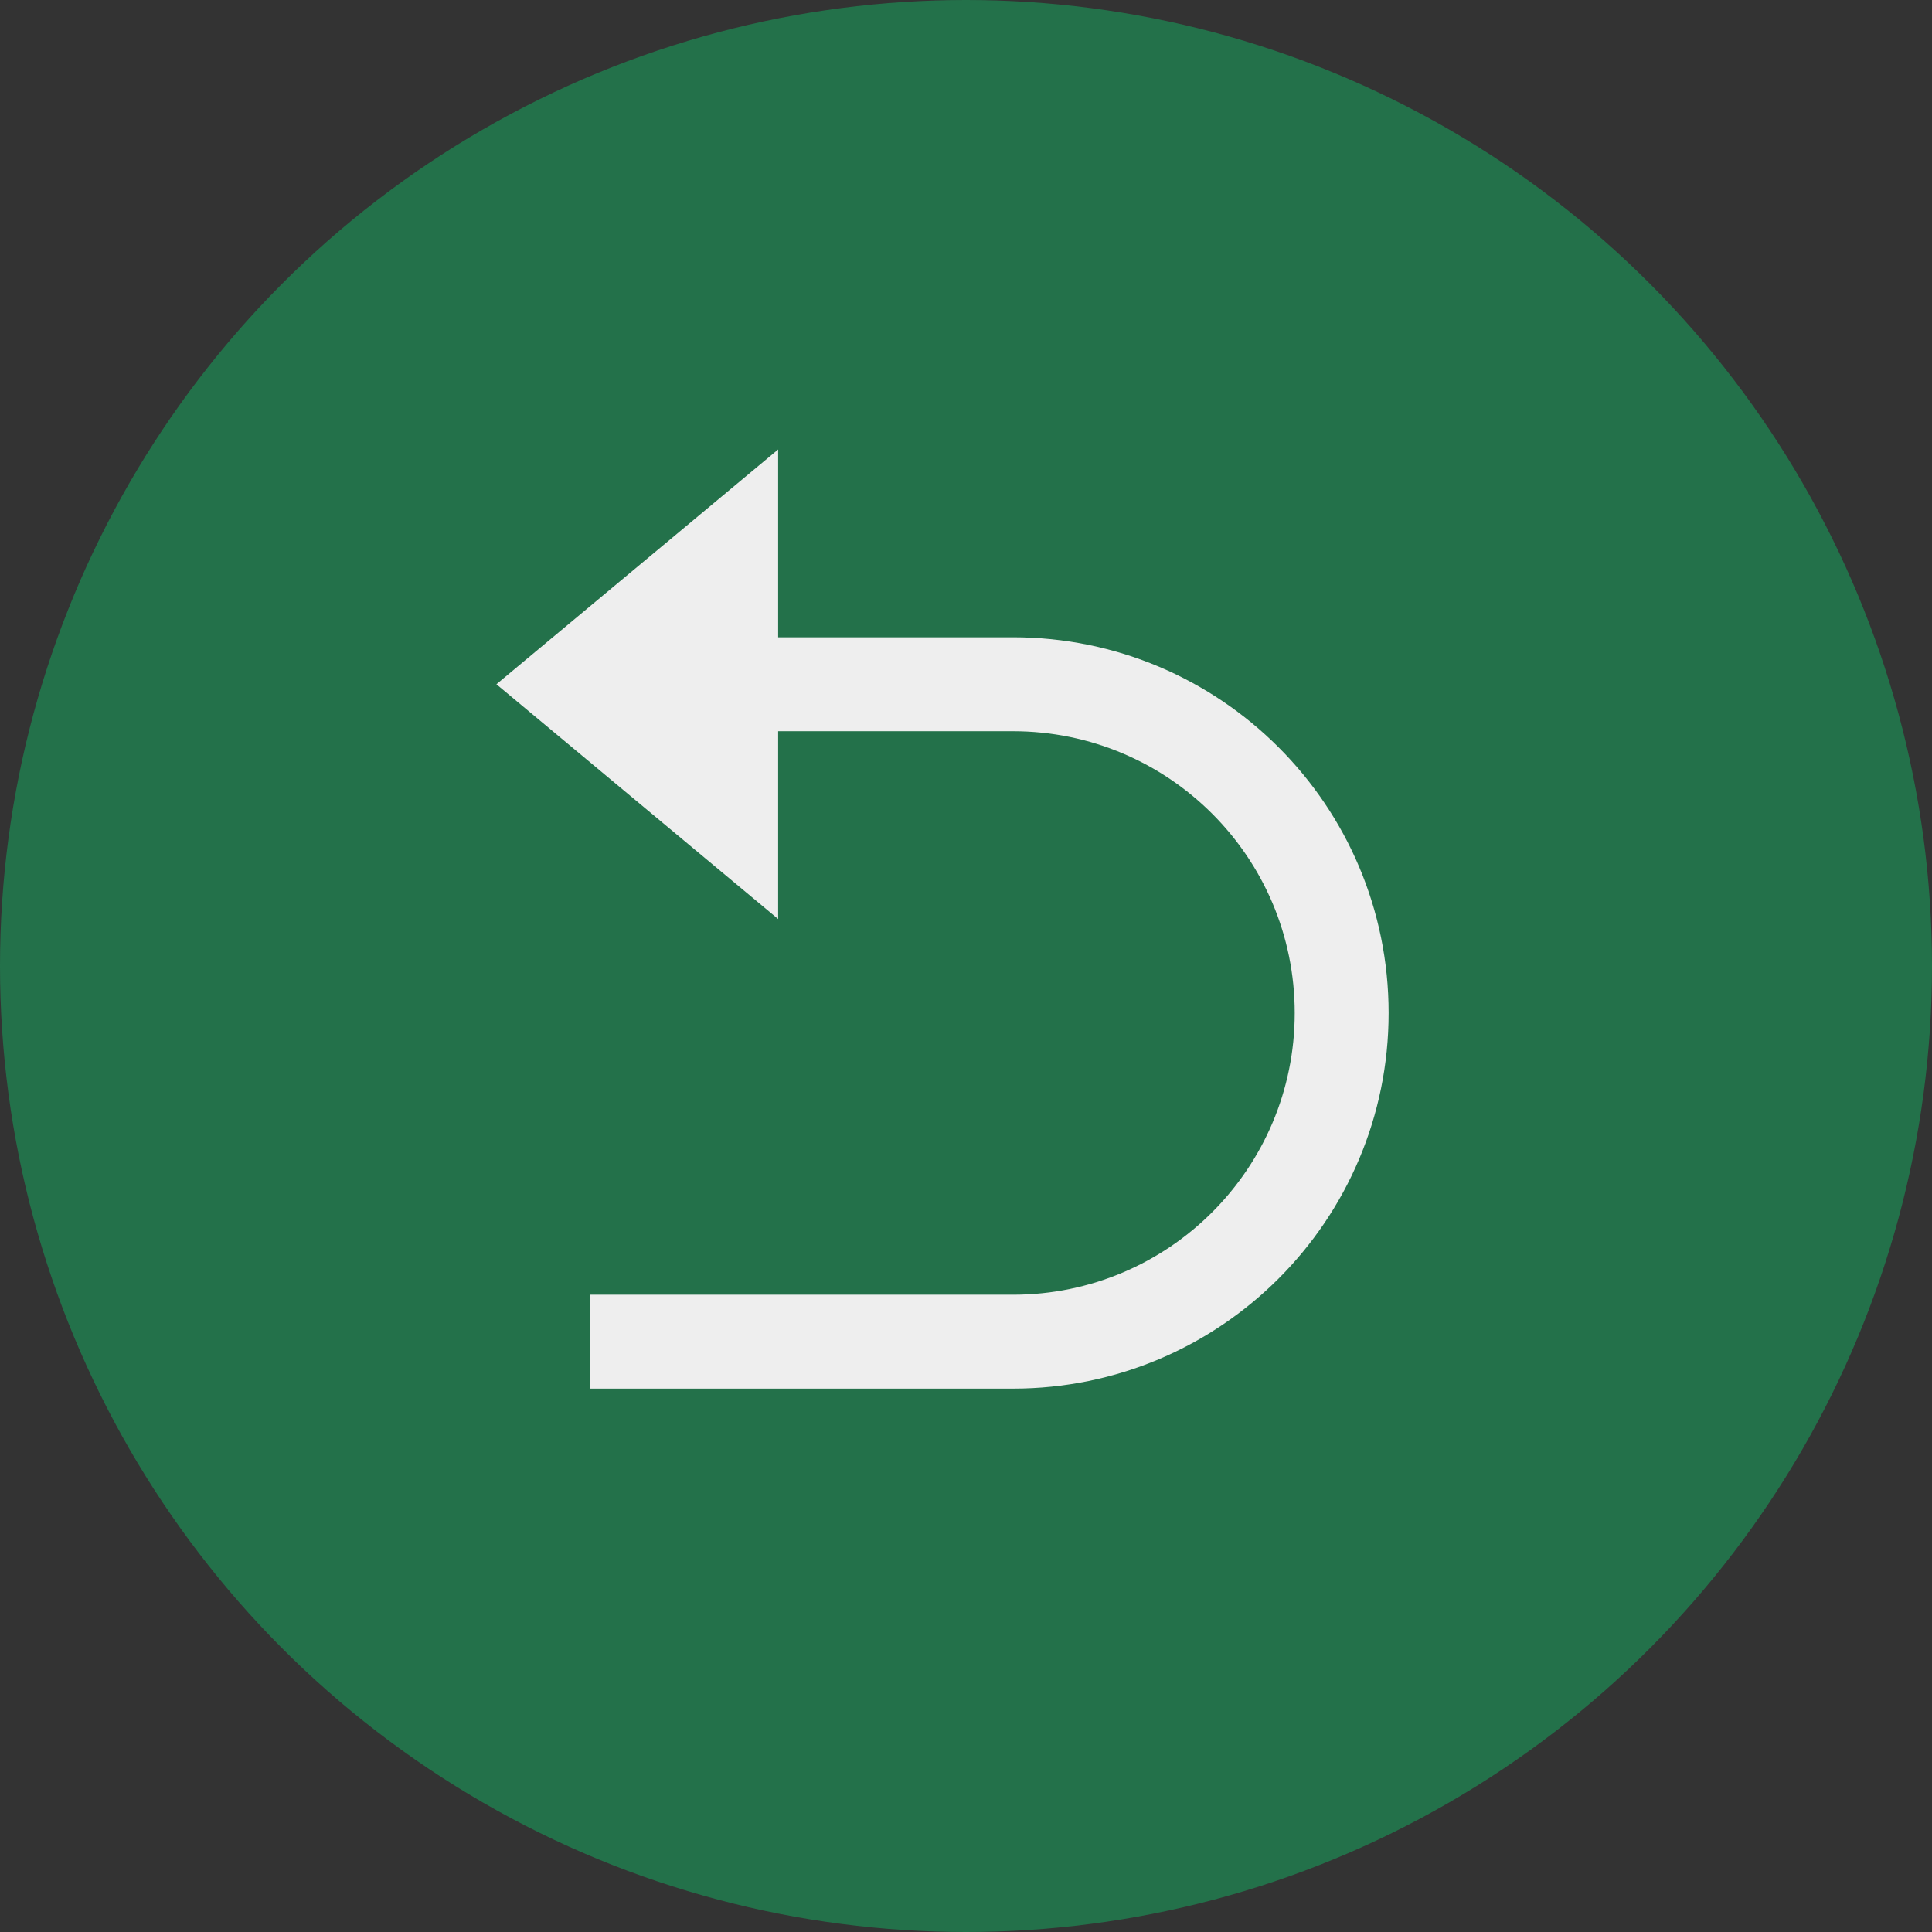 <svg width="48" height="48" viewBox="0 0 48 48" fill="none" xmlns="http://www.w3.org/2000/svg">
<rect x="0" y="0" width="48" height="48" fill="#333333" stroke="none"/>
<circle cx="24" cy="24" r="24" fill="#23714A"/>
<path d="M19.333 18.167V22.833L12.333 17L19.333 11.167V15.833H25.167C30.321 15.833 34.5 20.012 34.5 25.167C34.5 30.321 30.321 34.5 25.167 34.5H14.667V32.167H25.167C29.033 32.167 32.167 29.033 32.167 25.167C32.167 21.301 29.033 18.167 25.167 18.167H19.333Z" fill="#EEEEEE"/>
</svg>
